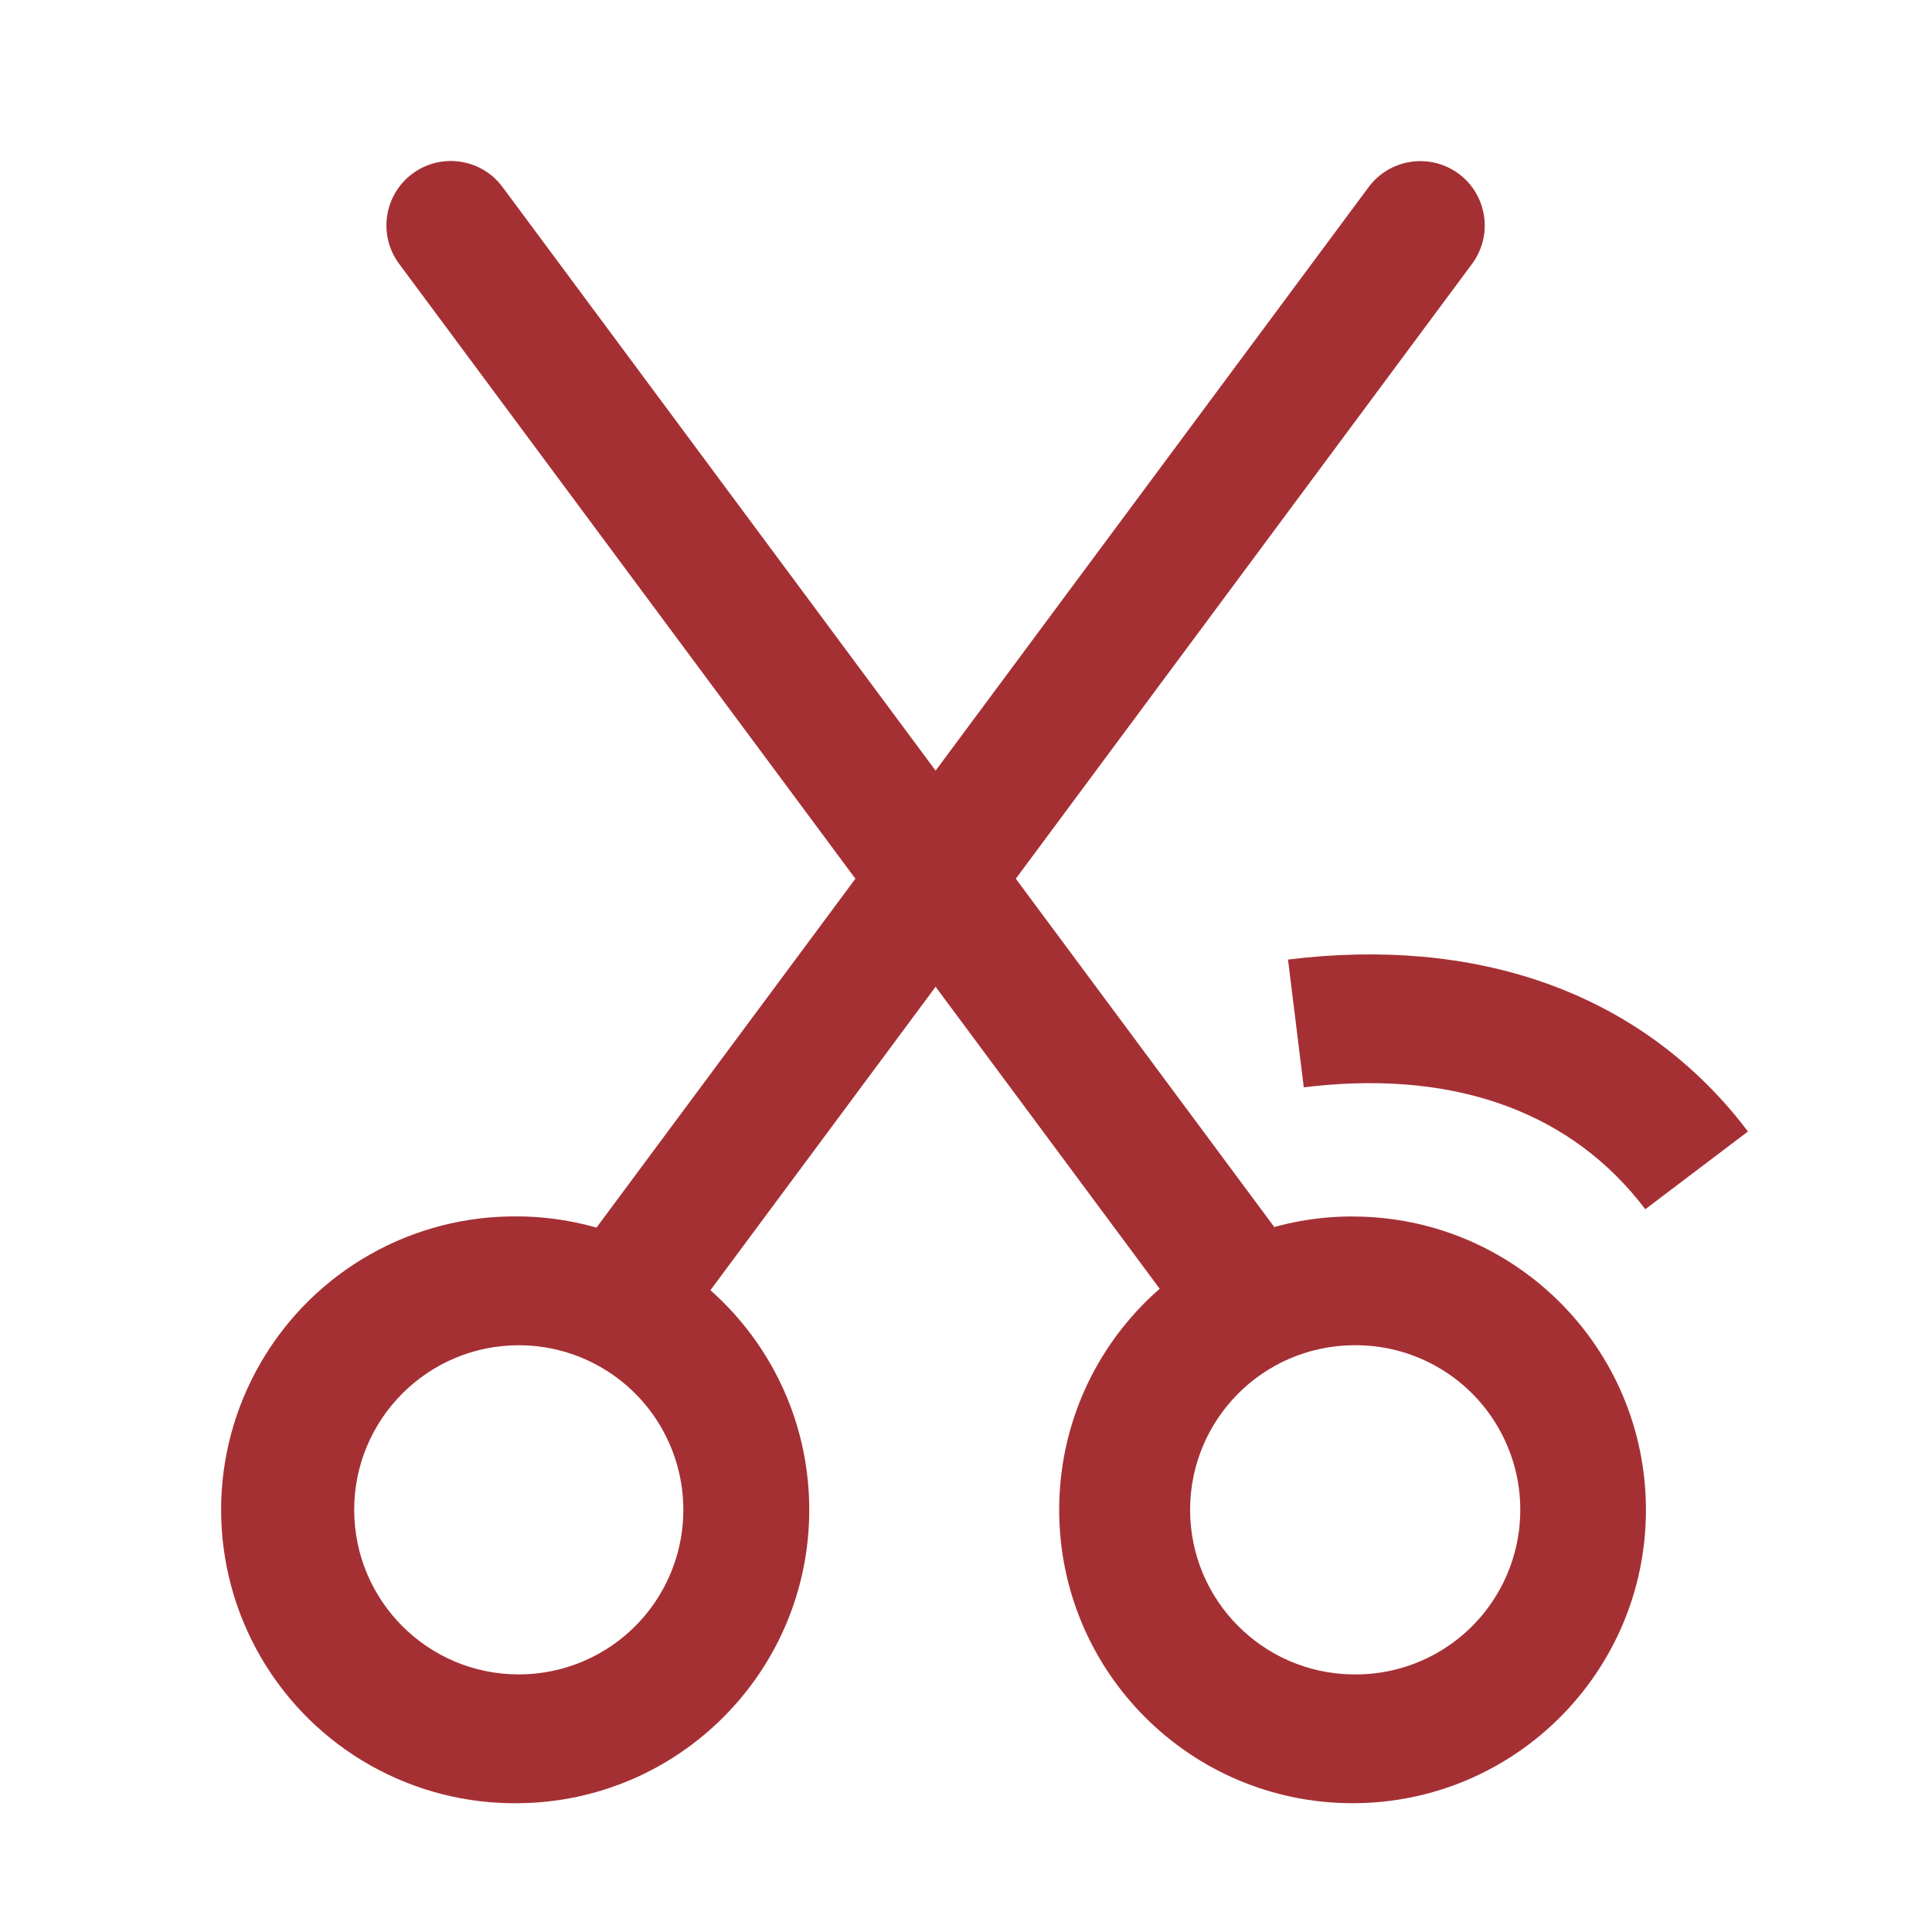 <svg xmlns="http://www.w3.org/2000/svg" xmlns:xlink="http://www.w3.org/1999/xlink" fill="none" version="1.1" width="30" height="30" viewBox="0 0 30 30"><g><g style="opacity:0;"><rect x="0" y="0" width="30" height="30" rx="0" fill="#A53034" fill-opacity="1"/></g><g><path d="M4.056,21.147C4.885,19.727,6.414,18.864,8.057,18.889L8.056,18.888C10.554,18.914,12.566,20.946,12.566,23.444C12.566,25.942,10.554,27.975,8.056,28C6.413,28.024,4.884,27.161,4.055,25.741C3.226,24.322,3.226,22.566,4.056,21.147ZM10.269,22.168C9.813,21.377,8.969,20.889,8.056,20.889C6.645,20.889,5.5,22.033,5.5,23.444C5.5,24.855,6.643,26,8.055,26C8.968,26,9.812,25.514,10.268,24.723C10.725,23.933,10.725,22.958,10.269,22.168Z" fill-rule="evenodd" fill="#A53034" fill-opacity="1"/></g><g><path d="M22.618,2.675C22.175,2.374,21.573,2.475,21.253,2.904L9.097,19.285L9.051,19.353C8.766,19.809,8.892,20.408,9.336,20.71C9.781,21.013,10.384,20.91,10.703,20.477L22.859,4.096L22.905,4.028C23.187,3.573,23.06,2.976,22.618,2.675ZM21.002,18.889C18.486,18.889,16.447,20.929,16.447,23.445C16.448,25.961,18.487,28,21.003,28C23.519,28,25.559,25.96,25.558,23.444C25.557,20.928,23.518,18.89,21.002,18.89L21.002,18.889ZM21.001,20.889C21.926,20.871,22.789,21.354,23.256,22.152C23.724,22.95,23.724,23.939,23.256,24.737C22.789,25.535,21.926,26.018,21.001,26C19.603,25.981,18.48,24.842,18.48,23.444C18.48,22.047,19.603,20.908,21.001,20.889L21.001,20.889Z" fill-rule="evenodd" fill="#A53034" fill-opacity="1"/></g><g><path d="M6.404,2.697C6.822,2.387,7.408,2.449,7.752,2.84L7.803,2.904L19.959,19.285C20.281,19.716,20.205,20.324,19.786,20.662C19.368,20.999,18.757,20.946,18.404,20.541L18.353,20.477L6.197,4.096C6.039,3.883,5.972,3.616,6.011,3.354C6.05,3.091,6.191,2.855,6.404,2.697L6.404,2.697Z" fill="#A53034" fill-opacity="1"/></g><g><path d="M20,14.9C22.897,14.542,25.402,15.382,27.033,17.429L27.142,17.57L25.548,18.777C24.418,17.284,22.645,16.637,20.435,16.863L20.245,16.884L20,14.899L20,14.9Z" fill="#A53034" fill-opacity="1"/></g></g></svg>